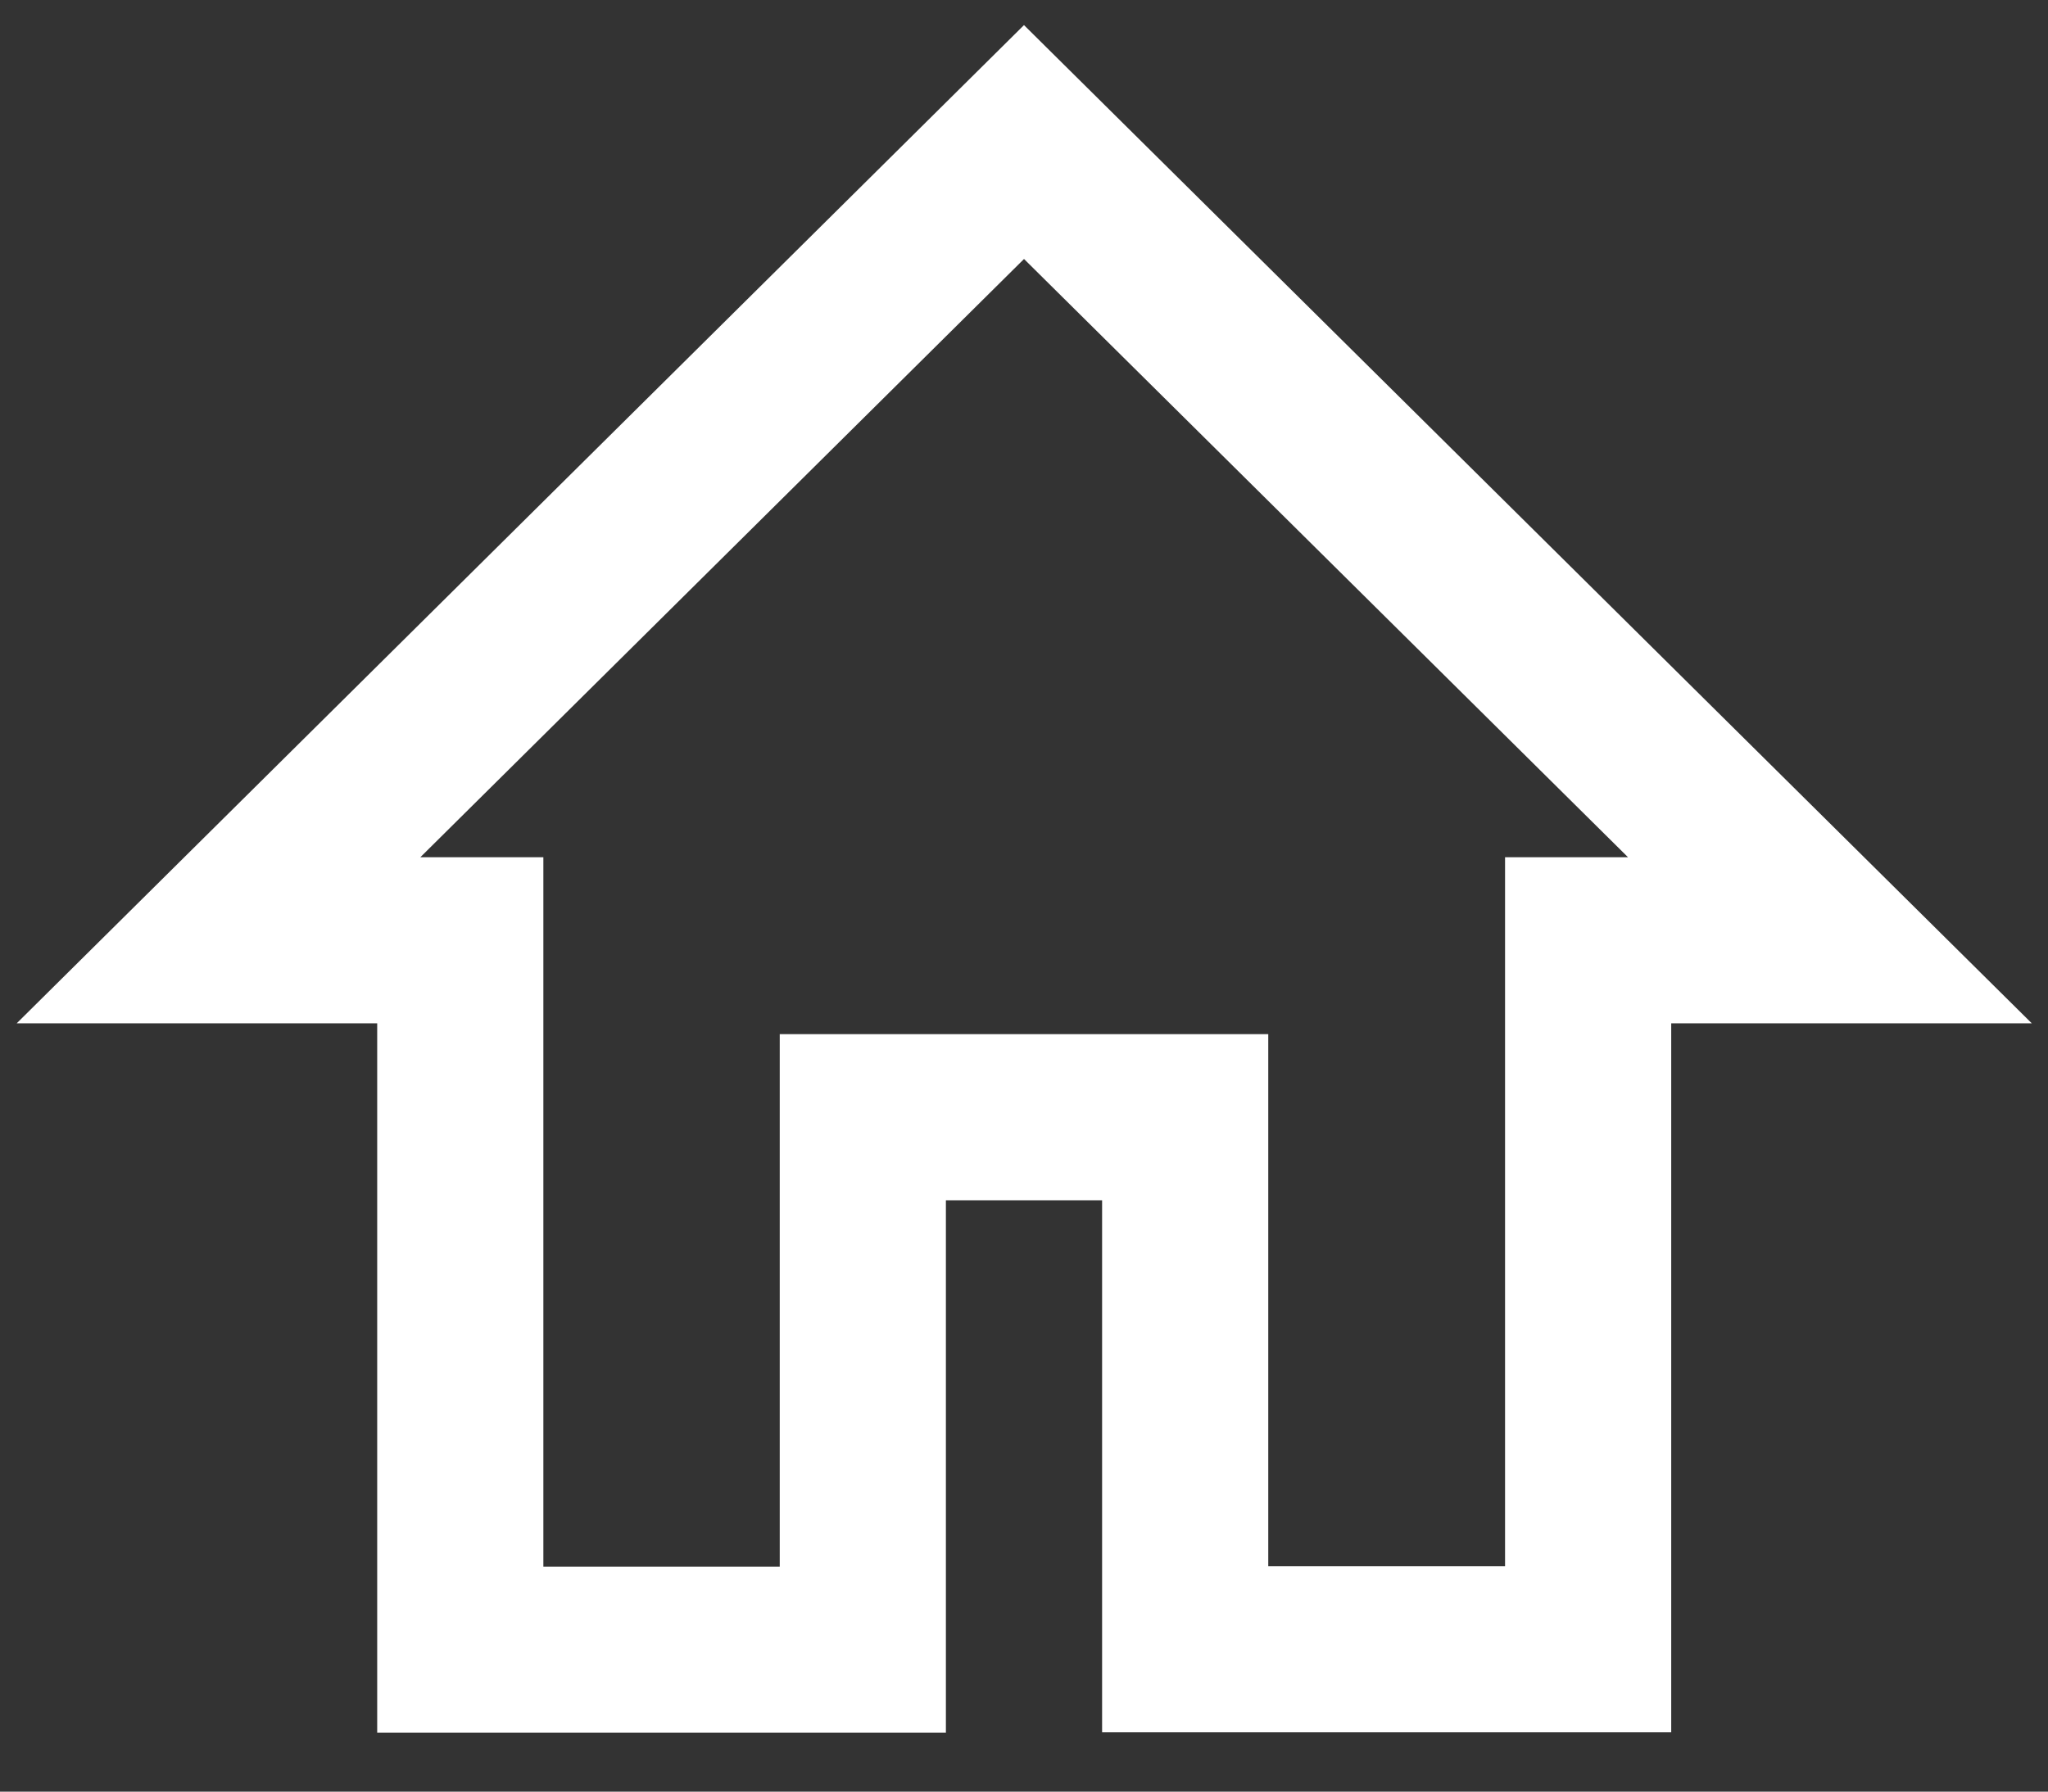 <?xml version="1.0" encoding="utf-8"?>
<!-- Generator: Adobe Illustrator 27.2.0, SVG Export Plug-In . SVG Version: 6.00 Build 0)  -->
<svg version="1.1" id="Ebene_2_00000170273706404823690720000013756169345063406225_"
	 xmlns="http://www.w3.org/2000/svg" xmlns:xlink="http://www.w3.org/1999/xlink" x="0px" y="0px" viewBox="0 0 493 431.4"
	 style="enable-background:new 0 0 493 431.4;" xml:space="preserve">
<rect x="0" y="0" width="493" height="431.4" fill="#333333" stroke="none"/>
<style type="text/css">
	.st0{fill:none;stroke:#fff;stroke-width:40;}
</style>
<g id="Gruppe_736">
	<path id="Icon_material-home" class="st0" d="M207.7,397.1V269h77.6v128.1h97V226.4h58.2L246.5,34.2L52.6,226.4h58.2v170.8H207.7
		L207.7,397.1z"/>
</g>
</svg>
